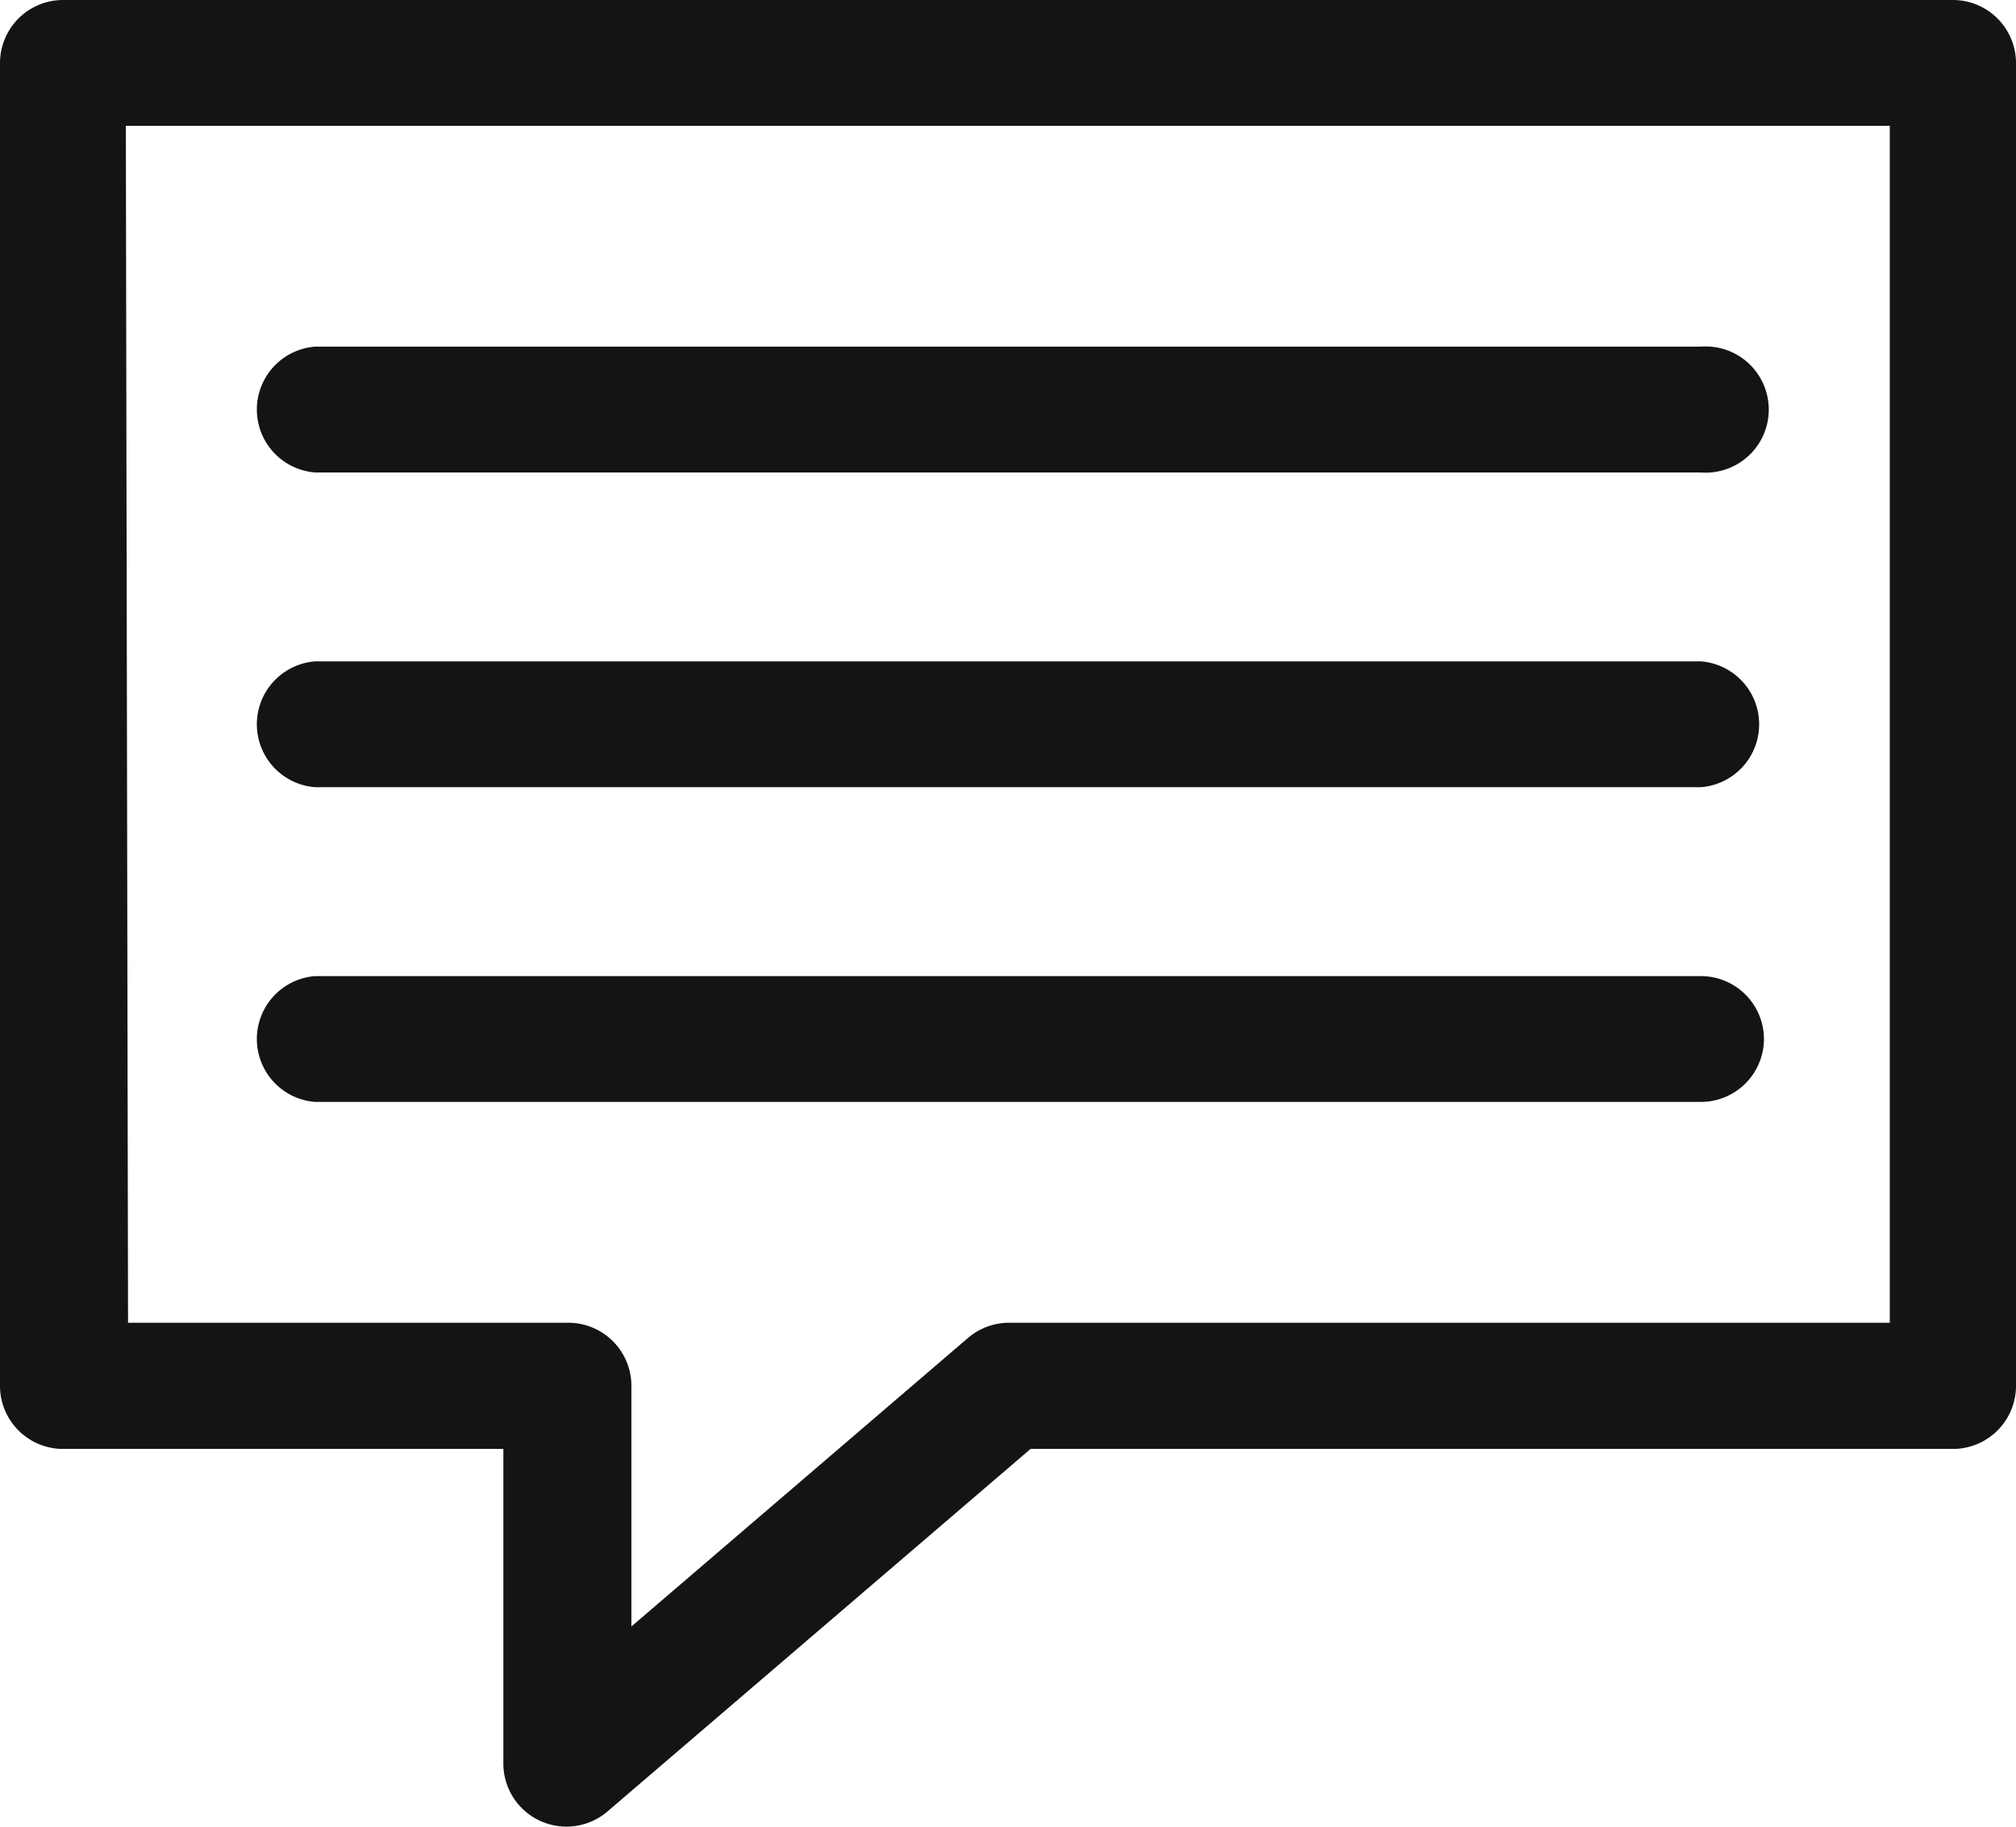 <svg xmlns="http://www.w3.org/2000/svg" viewBox="0 0 54.95 49.8"><title>Icon__message</title><g id="レイヤー_2" data-name="レイヤー 2"><g id="レイヤー_1-2" data-name="レイヤー 1"><path d="M8.59,12.88H46.36a1.72,1.72,0,1,0,0-3.43H8.59a1.72,1.72,0,0,0,0,3.43Z" style="fill:#141414"/><path d="M8.59,21.46H46.36a1.72,1.72,0,0,0,0-3.43H8.59a1.72,1.72,0,0,0,0,3.43Z" style="fill:#141414"/><path d="M48.08,28.33a1.72,1.72,0,0,0-1.72-1.72H8.59a1.72,1.72,0,0,0,0,3.43H46.36A1.72,1.72,0,0,0,48.08,28.33Z" style="fill:#141414"/><path d="M0,37.78a1.72,1.72,0,0,0,1.72,1.72h12v8.59a1.72,1.72,0,0,0,2.83,1.3l11.54-9.89H53.23a1.72,1.72,0,0,0,1.72-1.72V1.72A1.72,1.72,0,0,0,53.23,0H1.72A1.72,1.72,0,0,0,0,1.72ZM3.43,3.43H51.51V36.06h-24a1.72,1.72,0,0,0-1.12.41l-9.18,7.87V37.78a1.72,1.72,0,0,0-1.72-1.72h-12Z" style="fill:#141414"/></g></g></svg>
